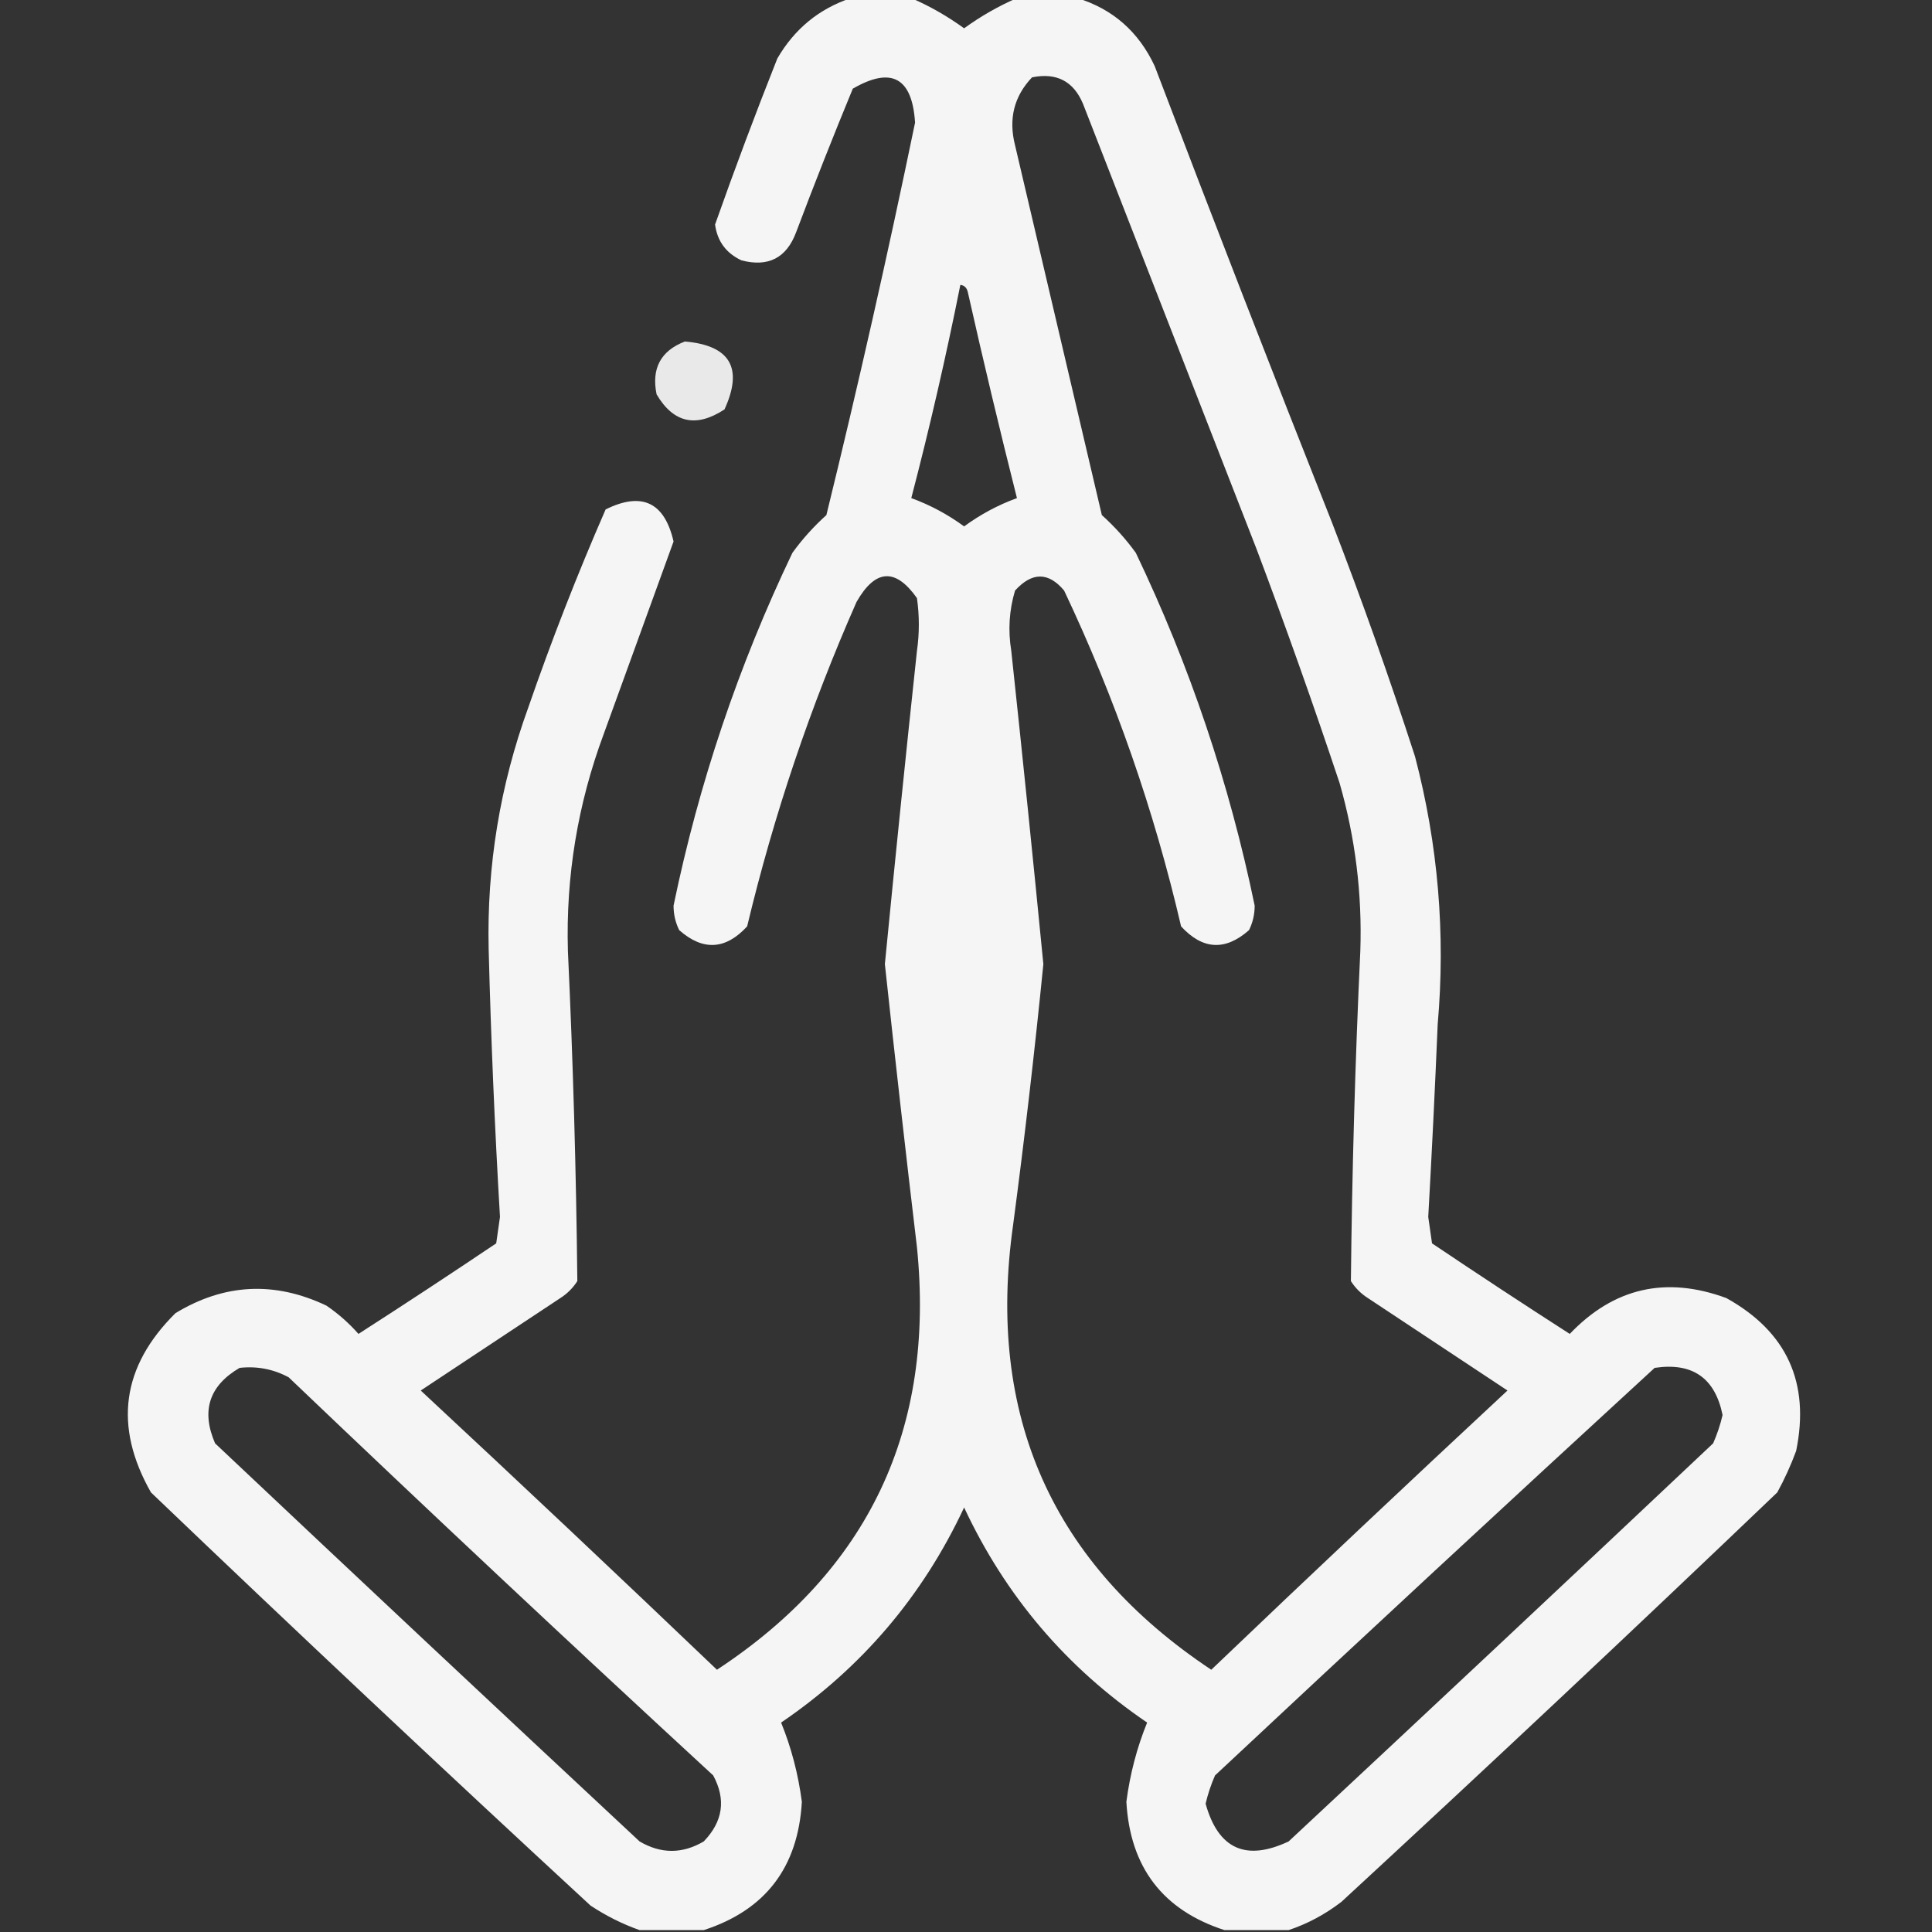 <?xml version="1.0" encoding="UTF-8"?>
<!DOCTYPE svg PUBLIC "-//W3C//DTD SVG 1.1//EN" "http://www.w3.org/Graphics/SVG/1.1/DTD/svg11.dtd">
<svg xmlns="http://www.w3.org/2000/svg" version="1.1" width="512px" height="512px" style="shape-rendering:geometricPrecision; text-rendering:geometricPrecision; image-rendering:optimizeQuality; fill-rule:evenodd; clip-rule:evenodd" xmlns:xlink="http://www.w3.org/1999/xlink">
<rect width="100%" height="100%" fill="#333333" stroke="none"/>
<g><path style="opacity:0.947" fill="#ffffff" d="M 225.5,-0.5 C 230.833,-0.5 236.167,-0.5 241.5,-0.5C 246.397,1.62 251.064,4.286 255.5,7.5C 259.936,4.286 264.603,1.62 269.5,-0.5C 274.833,-0.5 280.167,-0.5 285.5,-0.5C 294.911,2.402 301.744,8.402 306,17.5C 321.389,57.945 337.056,98.278 353,138.5C 360.897,158.962 368.231,179.629 375,200.5C 381.112,223.794 383.112,247.461 381,271.5C 380.288,288.506 379.454,305.506 378.5,322.5C 378.833,324.833 379.167,327.167 379.5,329.5C 391.581,337.624 403.748,345.624 416,353.5C 427.661,341.272 441.494,338.105 457.5,344C 473.54,352.917 479.706,366.417 476,384.5C 474.607,388.286 472.941,391.952 471,395.5C 432.802,432.033 394.302,468.2 355.5,504C 351.185,507.322 346.518,509.822 341.5,511.5C 335.833,511.5 330.167,511.5 324.5,511.5C 308.162,506.204 299.495,494.87 298.5,477.5C 299.459,470.147 301.293,463.147 304,456.5C 282.631,441.962 266.465,422.962 255.5,399.5C 244.535,422.962 228.369,441.962 207,456.5C 209.707,463.147 211.541,470.147 212.5,477.5C 211.505,494.87 202.838,506.204 186.5,511.5C 180.833,511.5 175.167,511.5 169.5,511.5C 164.98,509.907 160.647,507.74 156.5,505C 117.365,468.866 78.532,432.366 40,395.5C 30.061,377.972 32.228,362.139 46.5,348C 59.437,340.141 72.77,339.475 86.5,346C 89.63,348.128 92.463,350.628 95,353.5C 107.252,345.624 119.419,337.624 131.5,329.5C 131.833,327.167 132.167,324.833 132.5,322.5C 131.107,298.85 130.107,275.183 129.5,251.5C 128.997,229.516 132.497,208.182 140,187.5C 146.168,169.676 153.001,152.176 160.5,135C 170.102,130.255 176.102,133.088 178.5,143.5C 172.337,160.495 166.17,177.495 160,194.5C 153.102,213.052 149.936,232.219 150.5,252C 151.864,281.161 152.697,310.328 153,339.5C 151.833,341.333 150.333,342.833 148.5,344C 136.167,352.167 123.833,360.333 111.5,368.5C 137.791,392.956 163.958,417.622 190,442.5C 230.209,416.073 247.876,378.74 243,330.5C 240.026,305.514 237.192,280.514 234.5,255.5C 237.201,227.82 240.035,200.153 243,172.5C 243.667,167.833 243.667,163.167 243,158.5C 237.312,150.45 231.979,150.784 227,159.5C 214.744,187.269 205.077,215.935 198,245.5C 192.292,251.715 186.292,252.048 180,246.5C 178.994,244.466 178.494,242.3 178.5,240C 185.206,207.549 195.706,176.382 210,146.5C 212.63,142.868 215.63,139.535 219,136.5C 227.469,101.958 235.303,67.291 242.5,32.5C 241.747,20.561 236.247,17.561 226,23.5C 220.804,36.087 215.804,48.754 211,61.5C 208.451,68.358 203.617,70.858 196.5,69C 192.425,67.095 190.092,63.929 189.5,59.5C 194.716,44.734 200.216,30.067 206,15.5C 210.555,7.659 217.055,2.326 225.5,-0.5 Z M 273.5,20.5 C 279.988,19.181 284.488,21.514 287,27.5C 302.333,66.833 317.667,106.167 333,145.5C 340.731,166.026 348.064,186.693 355,207.5C 359.172,222.04 361.005,236.874 360.5,252C 359.136,281.161 358.303,310.328 358,339.5C 359.167,341.333 360.667,342.833 362.5,344C 374.833,352.167 387.167,360.333 399.5,368.5C 373.209,392.956 347.042,417.622 321,442.5C 278.815,414.441 261.315,375.108 268.5,324.5C 271.542,301.542 274.208,278.542 276.5,255.5C 273.799,227.82 270.965,200.153 268,172.5C 267.104,167.051 267.437,161.718 269,156.5C 273.507,151.553 277.841,151.553 282,156.5C 295.5,184.997 305.833,214.664 313,245.5C 318.708,251.715 324.708,252.048 331,246.5C 332.006,244.466 332.506,242.3 332.5,240C 325.794,207.549 315.294,176.382 301,146.5C 298.37,142.868 295.37,139.535 292,136.5C 284.333,103.833 276.667,71.167 269,38.5C 267.226,31.523 268.726,25.523 273.5,20.5 Z M 254.5,75.5 C 255.586,75.62 256.253,76.287 256.5,77.5C 260.606,95.757 264.94,113.923 269.5,132C 264.496,133.829 259.829,136.329 255.5,139.5C 251.171,136.329 246.504,133.829 241.5,132C 246.38,113.312 250.713,94.479 254.5,75.5 Z M 63.5,362.5 C 68.121,361.993 72.454,362.826 76.5,365C 113.714,400.514 151.214,435.681 189,470.5C 192.443,476.871 191.609,482.705 186.5,488C 180.833,491.333 175.167,491.333 169.5,488C 131.905,452.949 94.405,417.783 57,382.5C 53.259,373.889 55.426,367.223 63.5,362.5 Z M 438.5,362.5 C 448.51,360.998 454.51,365.165 456.5,375C 455.896,377.584 455.063,380.084 454,382.5C 416.595,417.783 379.095,452.949 341.5,488C 330.168,493.333 322.835,490 319.5,478C 320.104,475.416 320.937,472.916 322,470.5C 360.729,434.266 399.563,398.266 438.5,362.5 Z"/></g>
<g><path style="opacity:0.89" fill="#ffffff" d="M 181.5,90.5 C 193.517,91.534 197.017,97.534 192,108.5C 184.468,113.431 178.468,112.098 174,104.5C 172.595,97.639 175.095,92.973 181.5,90.5 Z"/></g>
</svg>
